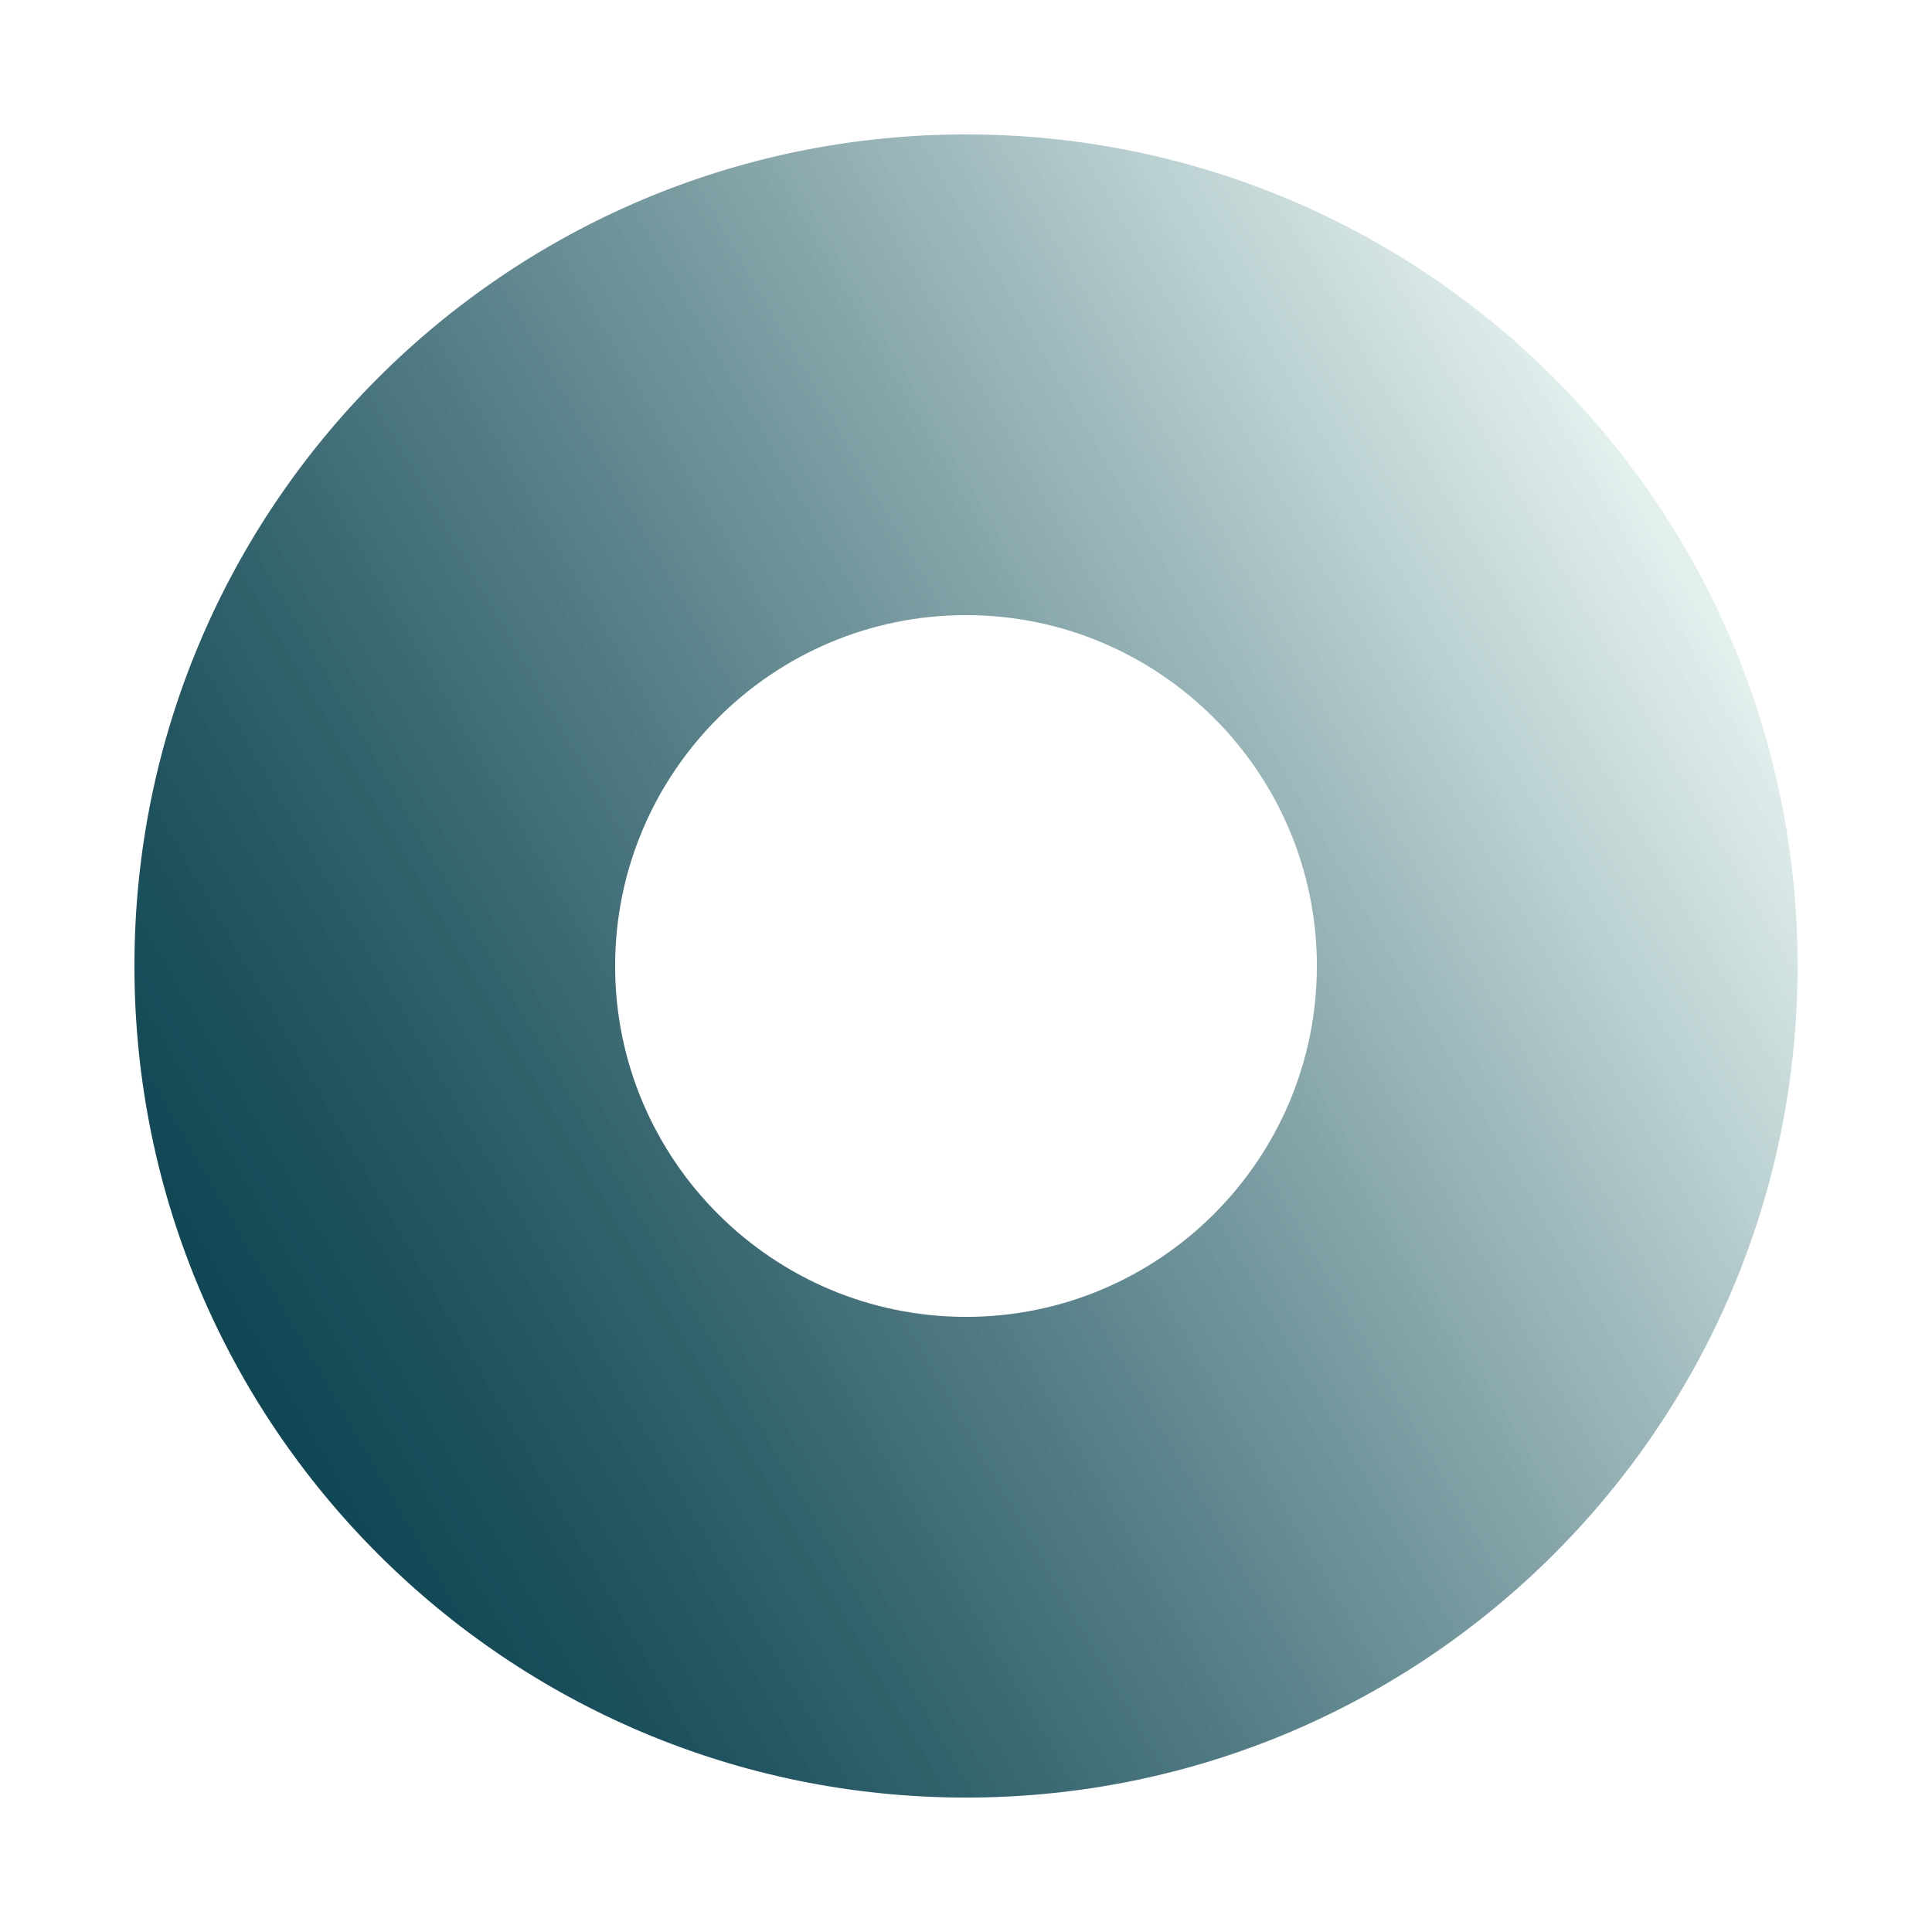<svg xmlns:x="http://ns.adobe.com/Extensibility/1.0/" xmlns:i="http://ns.adobe.com/AdobeIllustrator/10.0/" xmlns:graph="http://ns.adobe.com/Graphs/1.0/" xmlns="http://www.w3.org/2000/svg" xmlns:xlink="http://www.w3.org/1999/xlink" x="0px" y="0px" viewBox="0 0 519.84 519.84" xml:space="preserve"> <switch> <g> <g id="BACKGROUND"> </g> <g id="OBJECTS"> <linearGradient id="SVGID_1_" gradientUnits="userSpaceOnUse" x1="66.112" y1="371.815" x2="453.728" y2="148.025"> <stop offset="0" style="stop-color:#104754"></stop> <stop offset="0.121" style="stop-color:#154B58;stop-opacity:0.964"></stop> <stop offset="0.263" style="stop-color:#235762;stop-opacity:0.921"></stop> <stop offset="0.415" style="stop-color:#3B6A74;stop-opacity:0.875"></stop> <stop offset="0.576" style="stop-color:#5C858C;stop-opacity:0.827"></stop> <stop offset="0.742" style="stop-color:#86A8AC;stop-opacity:0.777"></stop> <stop offset="0.91" style="stop-color:#B9D2D1;stop-opacity:0.727"></stop> <stop offset="1" style="stop-color:#D8EBE8;stop-opacity:0.7"></stop> </linearGradient> <path fill="url(#SVGID_1_)" d="M259.92,165.51c52.06,0,94.41,42.35,94.41,94.41c0,52.06-42.35,94.41-94.41,94.41 s-94.41-42.35-94.41-94.41C165.51,207.86,207.86,165.51,259.92,165.51 M259.92,36.17c-123.58,0-223.75,100.18-223.75,223.75 c0,123.58,100.18,223.75,223.75,223.75c123.58,0,223.75-100.18,223.75-223.75C483.67,136.35,383.5,36.17,259.92,36.17 L259.92,36.17z"></path> </g> </g> </switch> </svg>